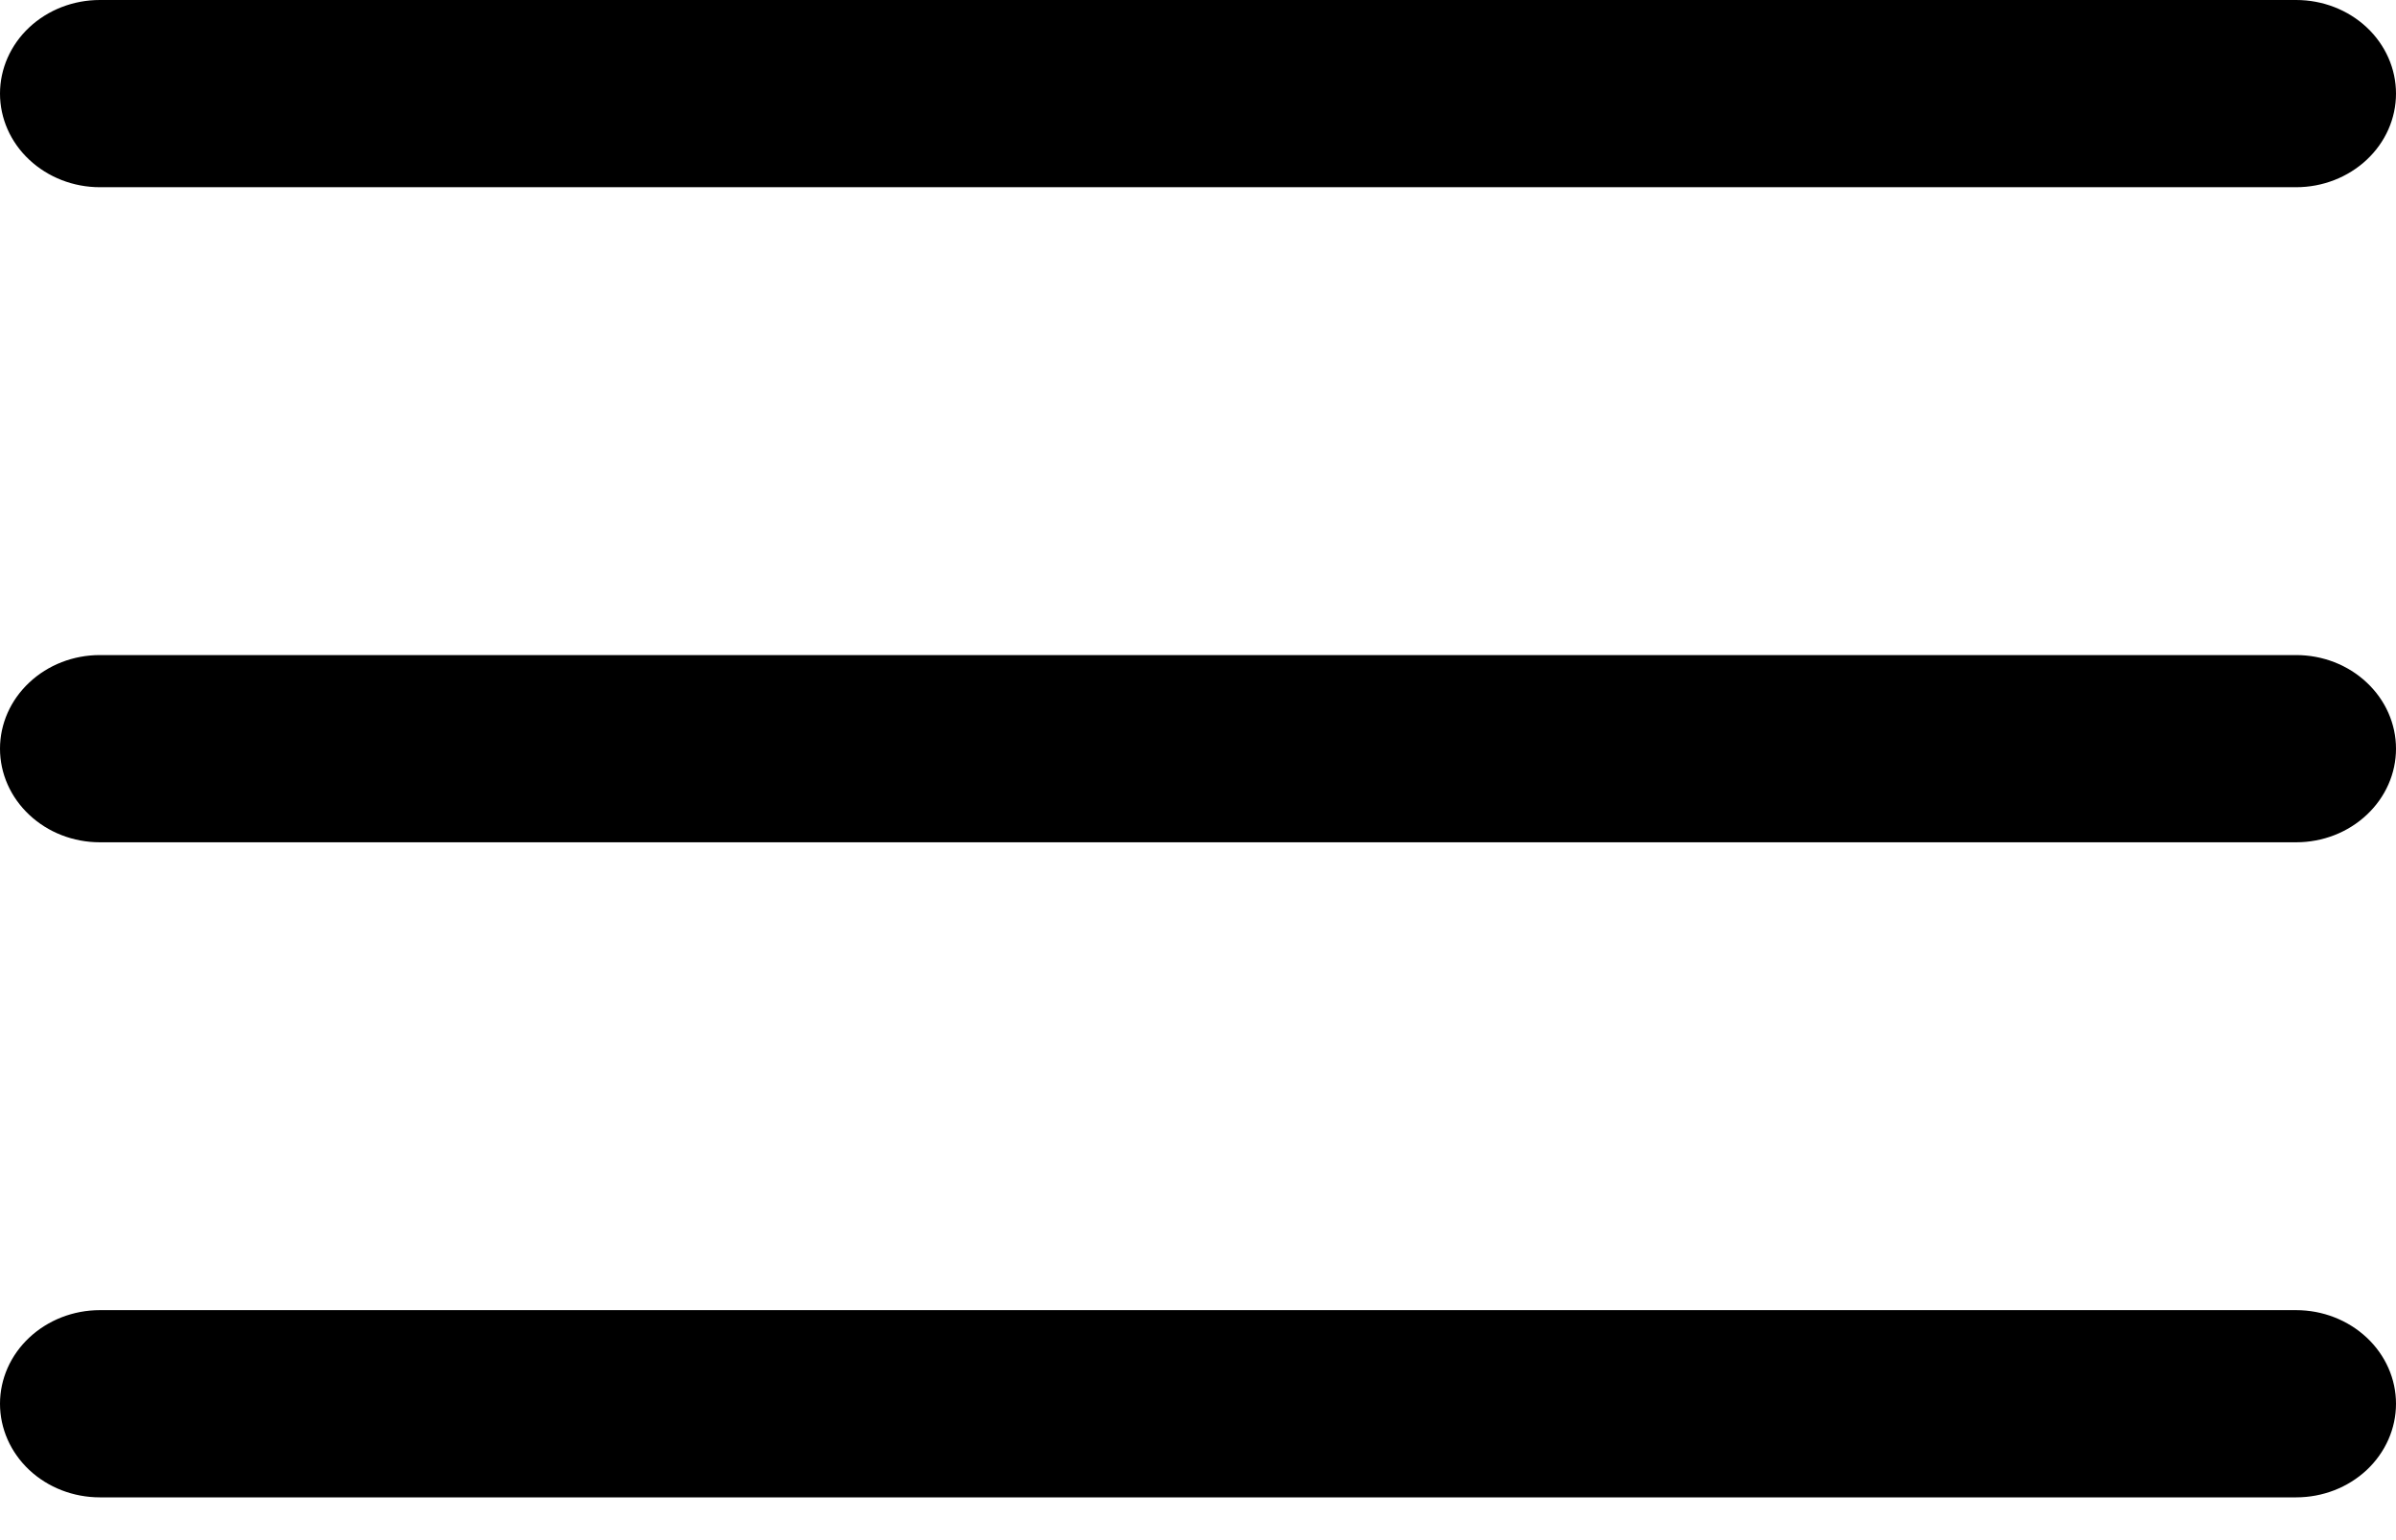 
<svg width="28" height="18" viewBox="0 0 28 18" fill="none" xmlns="http://www.w3.org/2000/svg">
<path fill-rule="evenodd" clip-rule="evenodd" d="M0 1.094C0 0.804 0.123 0.525 0.342 0.32C0.561 0.115 0.857 0 1.167 0H26.833C27.143 0 27.439 0.115 27.658 0.32C27.877 0.525 28 0.804 28 1.094C28 1.384 27.877 1.662 27.658 1.867C27.439 2.072 27.143 2.188 26.833 2.188H1.167C0.857 2.188 0.561 2.072 0.342 1.867C0.123 1.662 0 1.384 0 1.094ZM0 8.75C0 8.46 0.123 8.182 0.342 7.977C0.561 7.771 0.857 7.656 1.167 7.656H26.833C27.143 7.656 27.439 7.771 27.658 7.977C27.877 8.182 28 8.46 28 8.75C28 9.04 27.877 9.318 27.658 9.523C27.439 9.729 27.143 9.844 26.833 9.844H1.167C0.857 9.844 0.561 9.729 0.342 9.523C0.123 9.318 0 9.04 0 8.75ZM0 16.406C0 16.116 0.123 15.838 0.342 15.633C0.561 15.428 0.857 15.312 1.167 15.312H26.833C27.143 15.312 27.439 15.428 27.658 15.633C27.877 15.838 28 16.116 28 16.406C28 16.696 27.877 16.974 27.658 17.18C27.439 17.385 27.143 17.5 26.833 17.5H1.167C0.857 17.5 0.561 17.385 0.342 17.18C0.123 16.974 0 16.696 0 16.406Z" fill="#000"/>
</svg>
